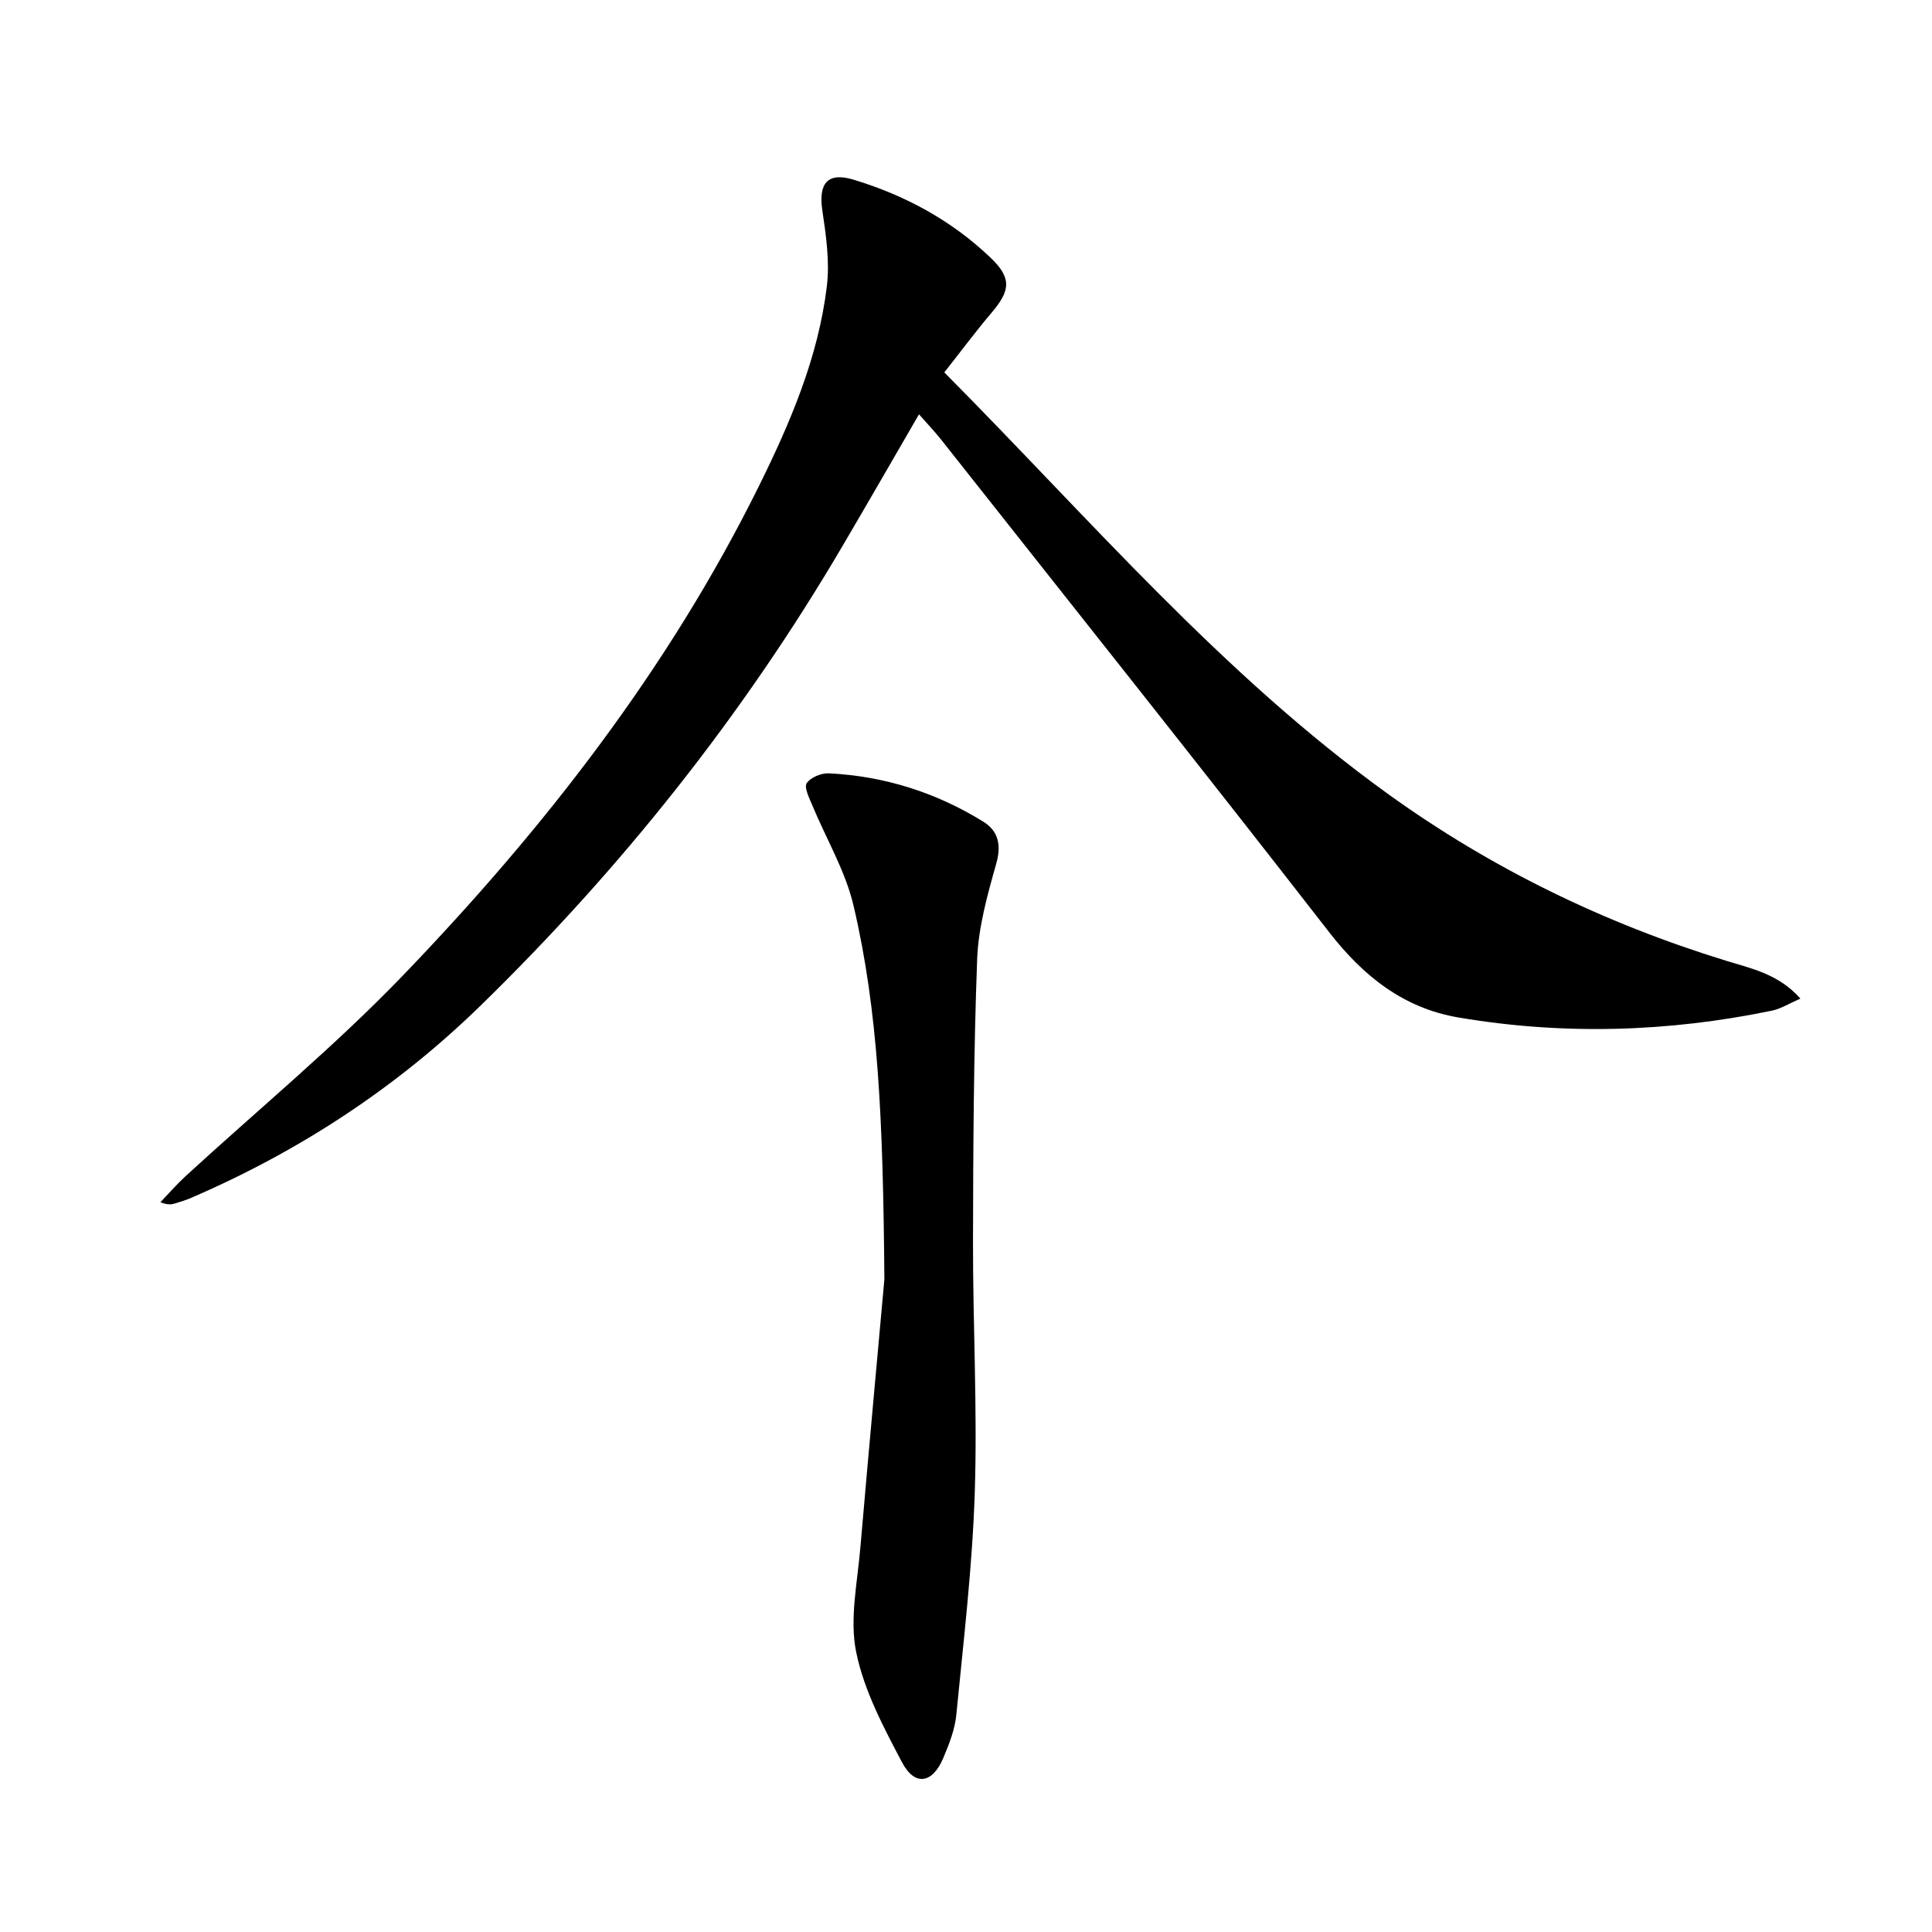 <svg enable-background="new 0 0 400 400" viewBox="0 0 400 400" xmlns="http://www.w3.org/2000/svg"><path d="m195.51 77.1c30.07 30.28 57.45 62.49 91.9 87.31 21.39 15.41 44.77 26.75 69.95 34.5 5.26 1.62 10.88 2.74 15.4 7.84-2.38 1.03-4.06 2.11-5.88 2.49-21.54 4.46-43.23 5.1-64.91 1.42-11.33-1.92-19.67-8.5-26.76-17.63-26.55-34.18-53.52-68.04-80.35-102-1.34-1.69-2.84-3.25-4.59-5.25-5.41 9.32-10.6 18.36-15.88 27.34-20.62 35.09-45.77 66.66-74.86 95.05-17.43 17.01-37.56 30.18-59.95 39.83-1.06.46-2.17.8-3.27 1.14-.77.24-1.56.38-3.1-.23 1.7-1.78 3.32-3.65 5.13-5.32 15.07-13.85 30.94-26.93 45.1-41.65 29.18-30.34 54.94-63.39 73.72-101.37 6.49-13.13 12.26-26.63 14.03-41.31.62-5.14-.17-10.55-.94-15.74-.82-5.54 1.09-7.94 6.43-6.33 10.65 3.21 20.29 8.42 28.38 16.14 4.42 4.22 4.19 6.78.19 11.47-3.31 3.9-6.36 8.02-9.74 12.3z"/><path d="m183.1 264.89c-.26-33.28-1.28-55.55-6.37-77.33-1.69-7.25-5.71-13.94-8.59-20.92-.61-1.47-1.7-3.63-1.12-4.49.81-1.2 3.02-2.12 4.58-2.04 11.5.57 22.21 3.96 31.98 10.01 3.09 1.92 3.78 4.78 2.69 8.66-1.83 6.48-3.71 13.16-3.96 19.82-.73 19.45-.82 38.92-.86 58.38-.03 17.3.92 34.62.37 51.9-.49 15.4-2.33 30.77-3.82 46.12-.3 3.07-1.5 6.13-2.72 9.01-2.24 5.27-5.88 5.86-8.52.87-3.84-7.28-7.87-14.86-9.49-22.79-1.41-6.85.24-14.39.85-21.59 1.91-22.17 3.97-44.32 4.98-55.61z"/></svg>
